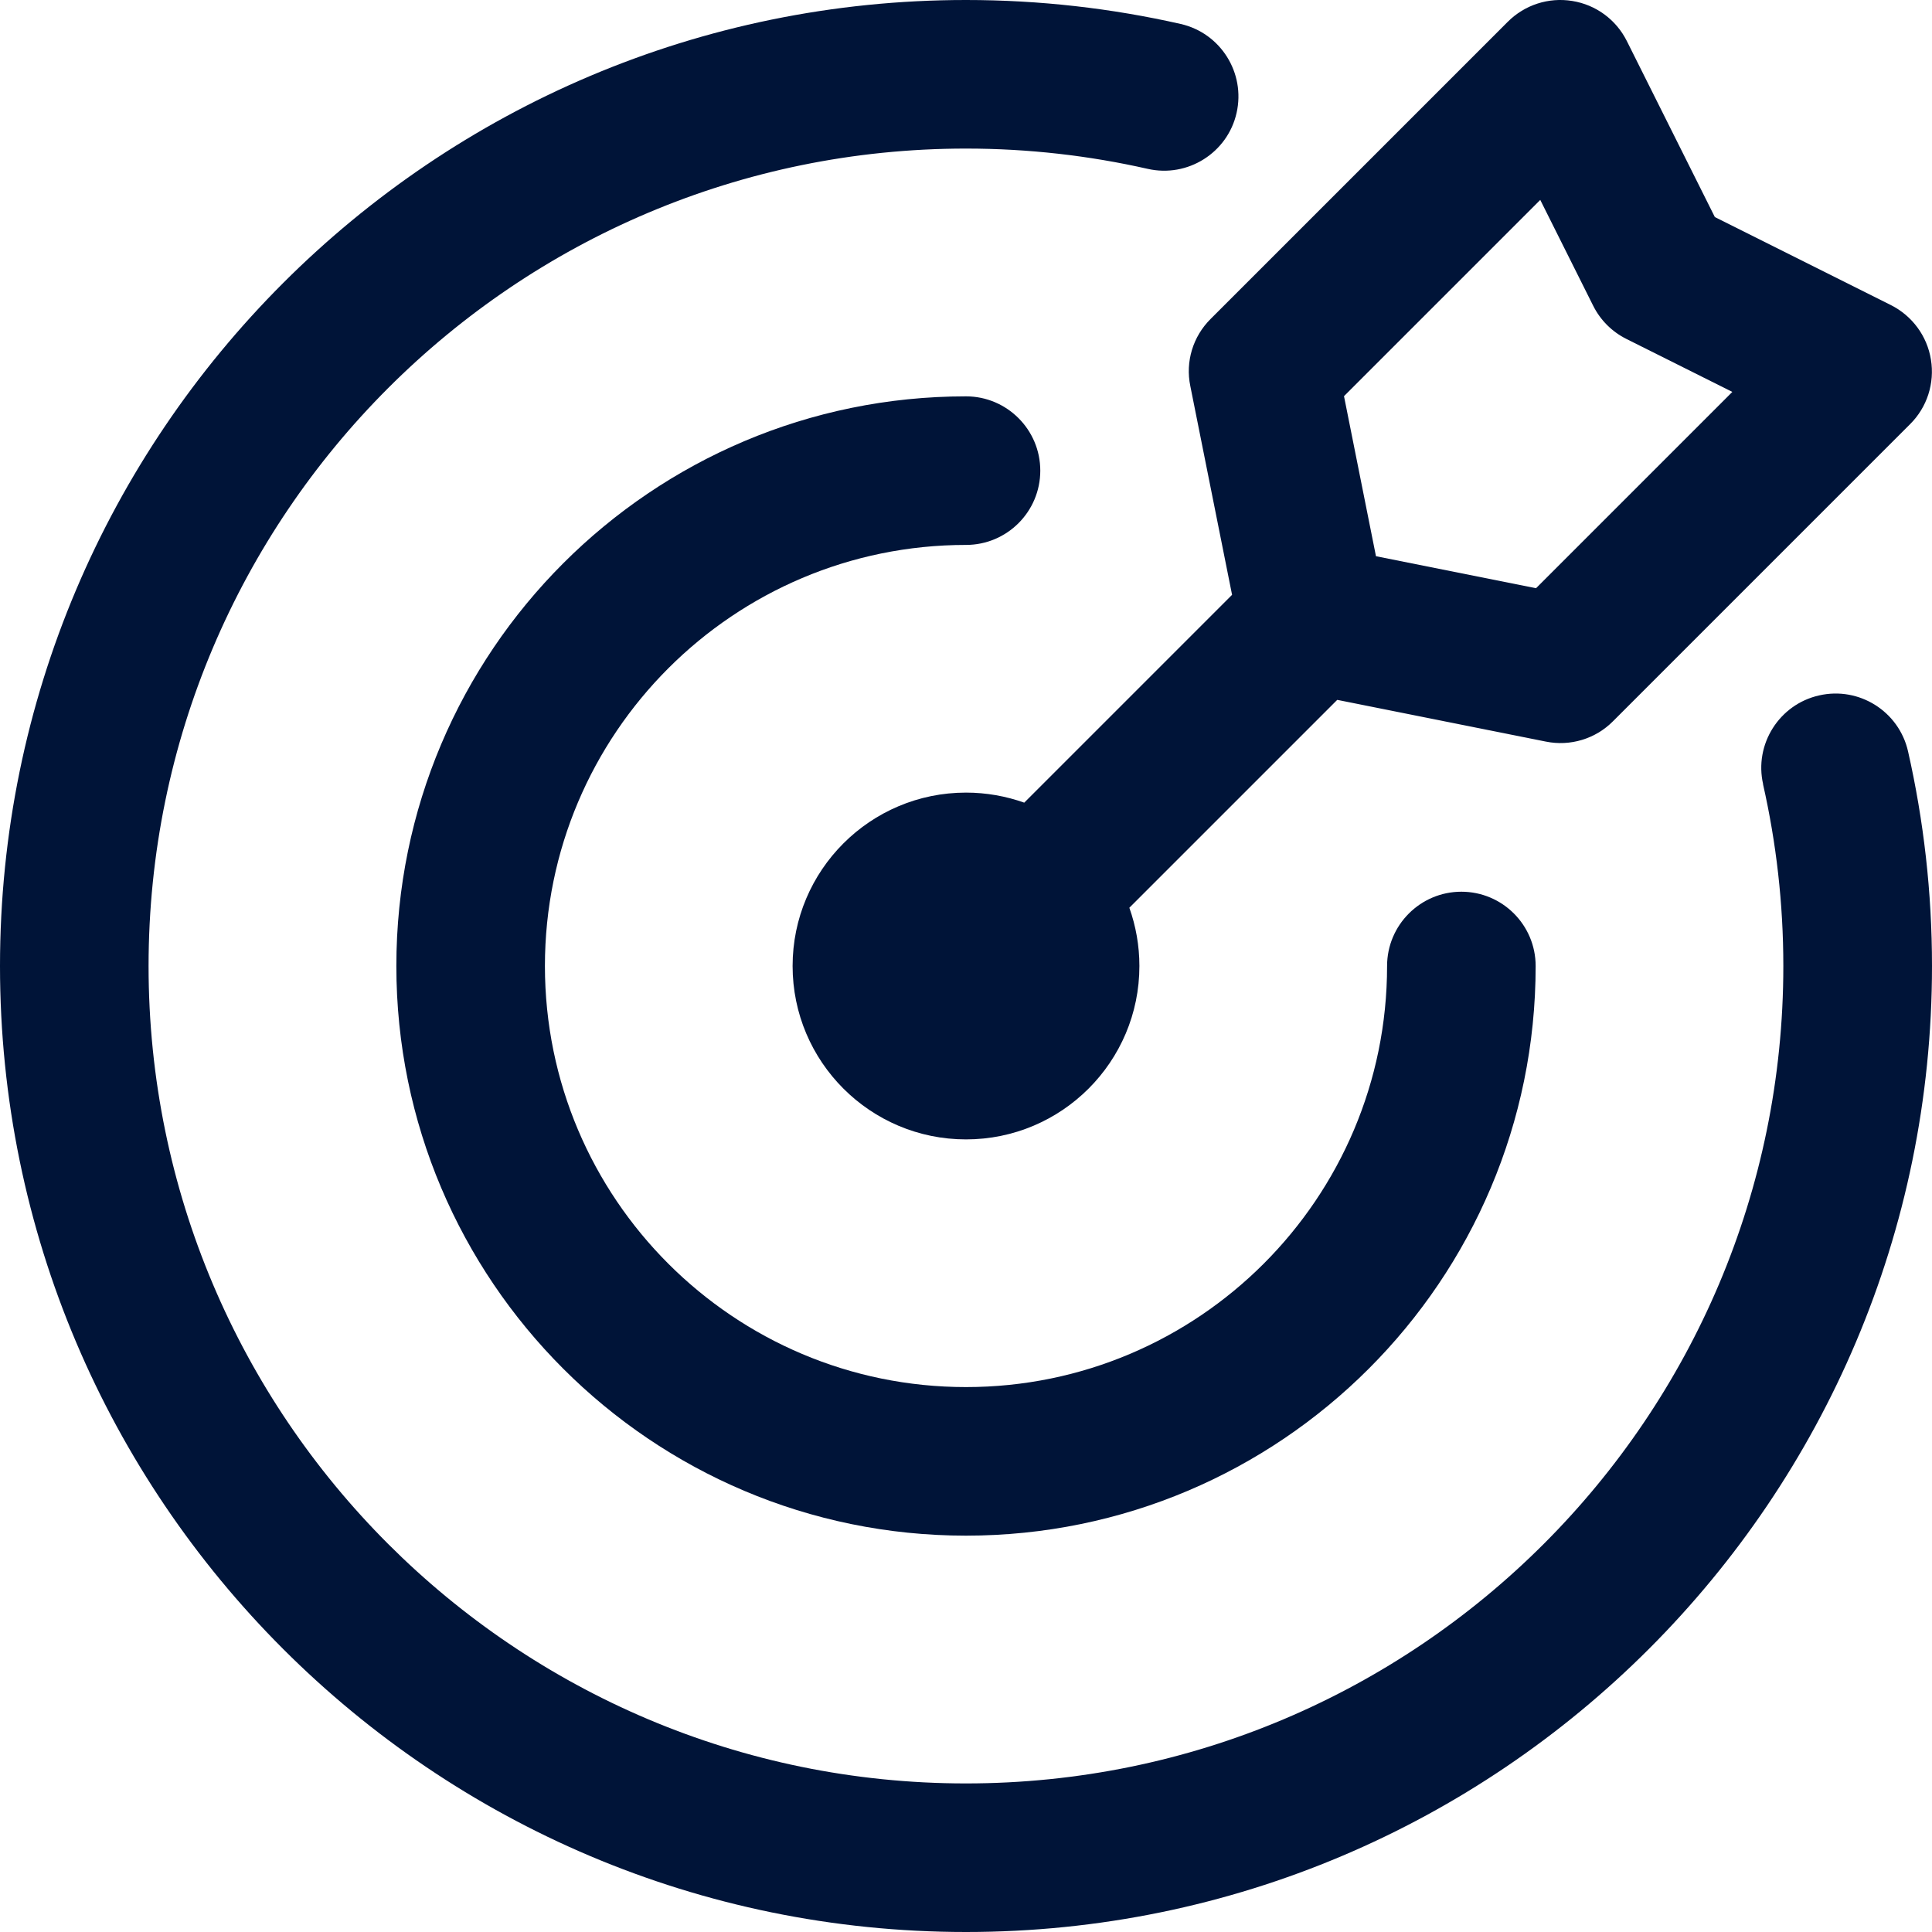 <?xml version="1.0" encoding="UTF-8"?>
<svg id="FOND_BLEU" xmlns="http://www.w3.org/2000/svg" viewBox="0 0 200 200">
  <defs>
    <style>
      .cls-1 {
        fill: #001438;
        fill-rule: evenodd;
      }
    </style>
  </defs>
  <path class="cls-1" d="M182.51,81.19c1.37,6.05,2.1,12.35,2.1,18.81,0,46.7-37.92,84.62-84.62,84.62S15.38,146.7,15.38,100,53.3,15.38,100,15.38c6.46,0,12.76.73,18.81,2.1,4.13.94,8.27-1.66,9.2-5.79.94-4.14-1.65-8.27-5.79-9.21C115.07.86,107.63,0,100,0,44.81,0,0,44.81,0,100s44.81,100,100,100,100-44.81,100-100c0-7.63-.86-15.07-2.48-22.22-.94-4.14-5.07-6.74-9.21-5.79-4.13.93-6.74,5.07-5.79,9.2h0Z"/>
  <path class="cls-1" d="M143.59,100c0,24.06-19.53,43.59-43.59,43.59s-43.59-19.53-43.59-43.59,19.53-43.59,43.59-43.59c4.25,0,7.69-3.45,7.69-7.69s-3.45-7.69-7.69-7.69c-32.55,0-58.97,26.42-58.97,58.97s26.42,58.97,58.97,58.97,58.97-26.42,58.97-58.97c0-4.25-3.45-7.69-7.69-7.69s-7.69,3.45-7.69,7.69Z"/>
  <path class="cls-1" d="M127.55,61.57l-21.52,21.52c-1.89-.67-3.92-1.04-6.03-1.04-9.91,0-17.95,8.04-17.95,17.95s8.04,17.95,17.95,17.95,17.95-8.04,17.95-17.95c0-2.11-.37-4.14-1.04-6.03l21.52-21.52,21.6,4.32c2.52.51,5.13-.28,6.94-2.1l30.77-30.77c1.75-1.74,2.55-4.23,2.15-6.67-.39-2.44-1.94-4.54-4.15-5.65l-18.22-9.11-9.11-18.22c-1.11-2.22-3.21-3.76-5.65-4.15-2.44-.4-4.92.4-6.67,2.15l-30.77,30.77c-1.83,1.82-2.62,4.42-2.1,6.94l4.32,21.6ZM159.44,20.68l5.48,10.96c.75,1.5,1.95,2.7,3.45,3.45l10.96,5.48-20.32,20.32-16.57-3.31-3.31-16.57,20.32-20.32Z"/>
</svg>